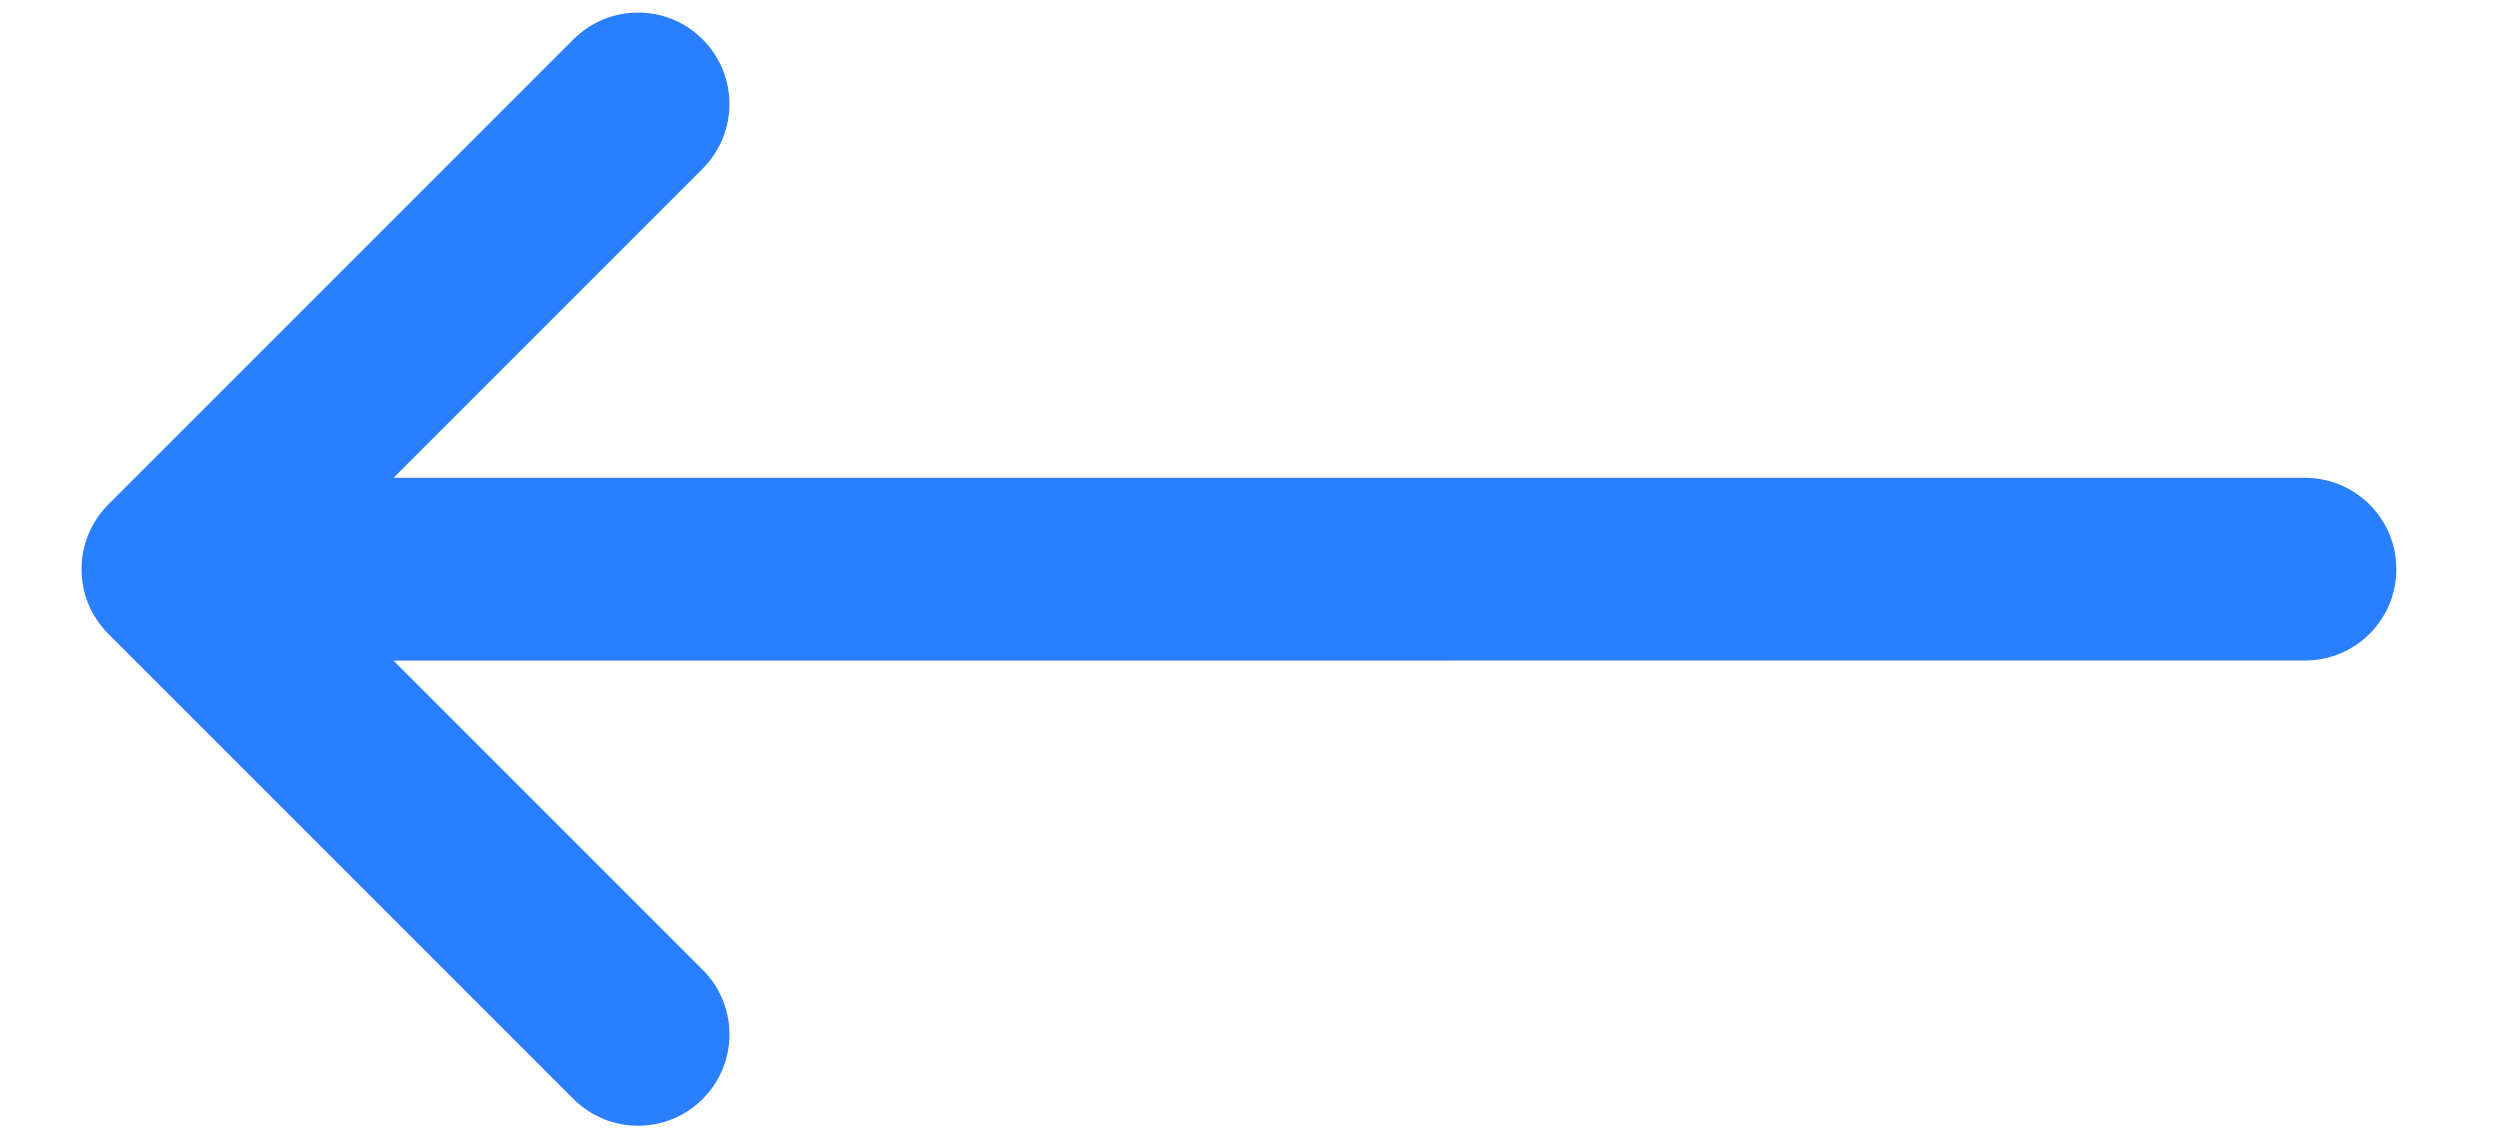 <?xml version="1.0" encoding="UTF-8"?> <svg xmlns="http://www.w3.org/2000/svg" width="24" height="11" viewBox="0 0 24 11" fill="none"> <path d="M1.039 6.084C0.697 5.742 0.697 5.187 1.039 4.844L5.505 0.378C5.848 0.035 6.403 0.035 6.746 0.378C7.088 0.721 7.088 1.276 6.746 1.619L3.778 4.587L22.128 4.587C22.58 4.587 22.952 4.929 23 5.369L23.005 5.464C23.005 5.949 22.612 6.341 22.128 6.341L3.778 6.342L6.746 9.31C7.067 9.631 7.087 10.139 6.806 10.484L6.746 10.55C6.403 10.893 5.848 10.893 5.505 10.55L1.039 6.084Z" fill="#297FFF"></path> </svg> 